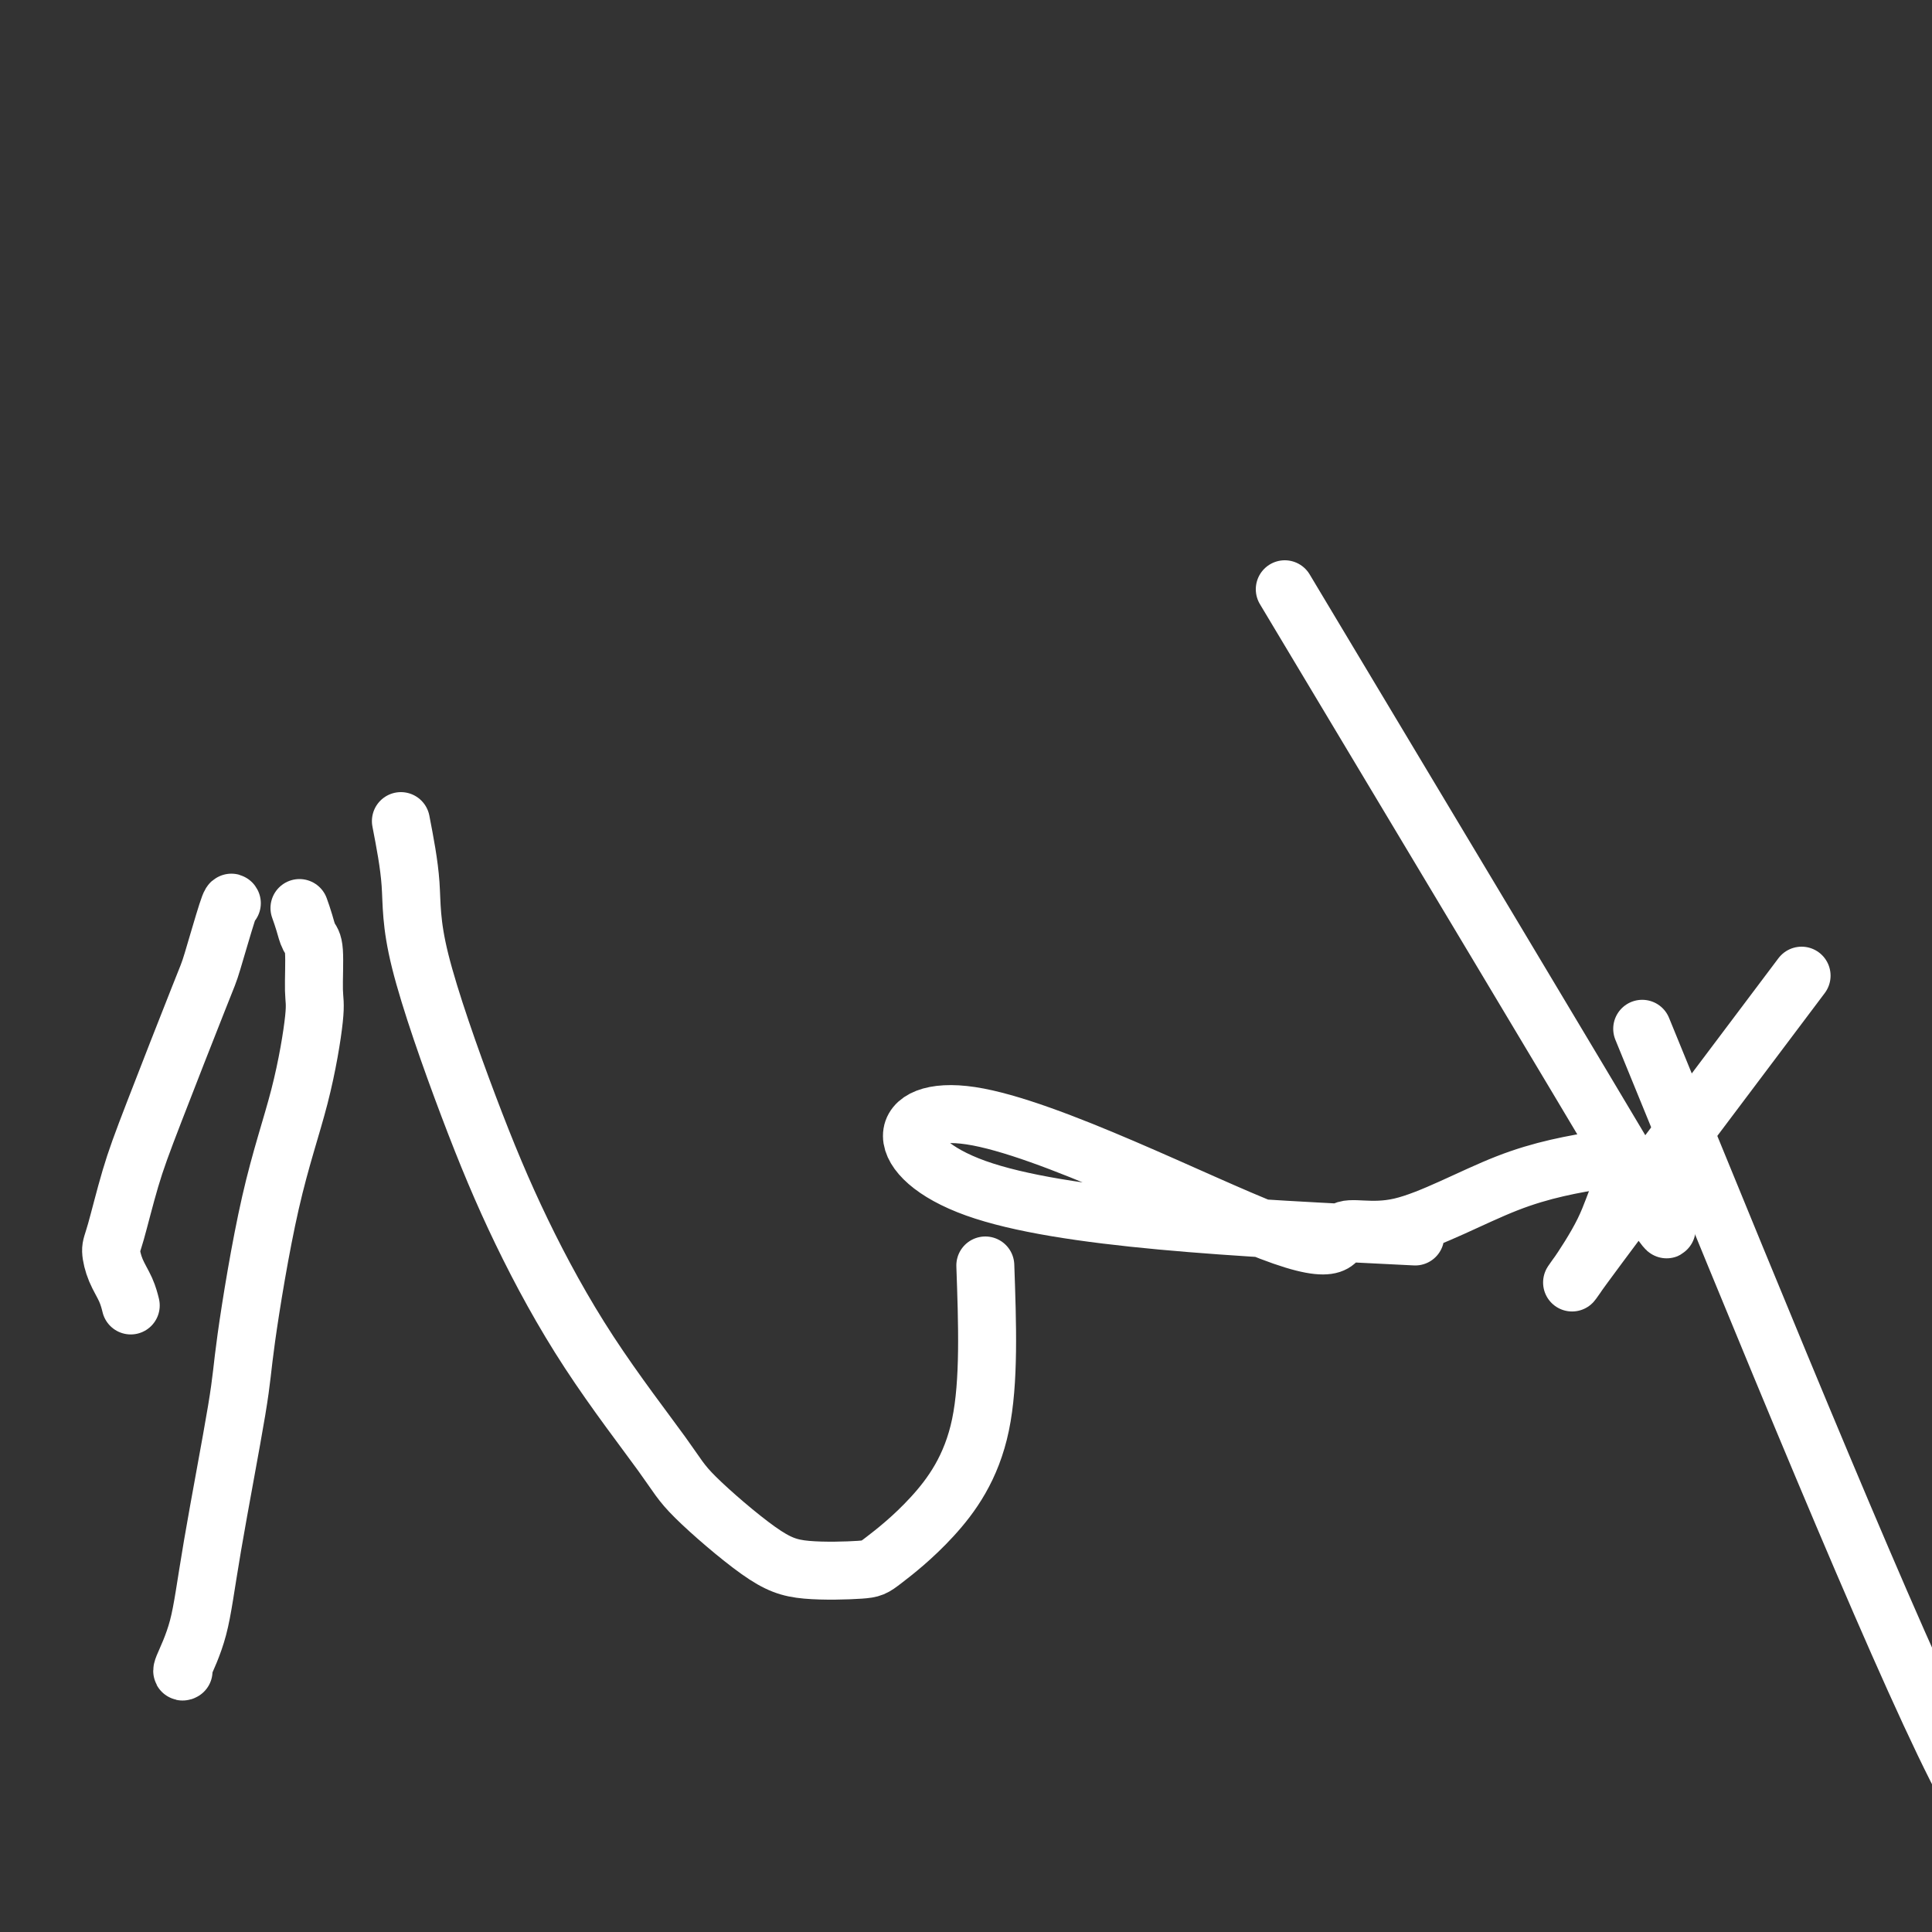 <svg viewBox='0 0 400 400' version='1.1' xmlns='http://www.w3.org/2000/svg' xmlns:xlink='http://www.w3.org/1999/xlink'><rect x="0" y="0" width="400" height="400" fill="#333333" stroke="none"/><g fill='none' stroke='#FFFFFF' stroke-width='12' stroke-linecap='round' stroke-linejoin='round'><path d='M48,187c-0.110,-0.207 -0.220,-0.414 -1,2c-0.780,2.414 -2.229,7.448 -3,10c-0.771,2.552 -0.862,2.622 -3,8c-2.138,5.378 -6.322,16.066 -9,23c-2.678,6.934 -3.849,10.115 -5,14c-1.151,3.885 -2.280,8.474 -3,11c-0.720,2.526 -1.030,2.989 -1,4c0.030,1.011 0.400,2.570 1,4c0.600,1.430 1.431,2.731 2,4c0.569,1.269 0.877,2.505 1,3c0.123,0.495 0.062,0.247 0,0'/><path d='M62,188c0.341,0.960 0.682,1.921 1,3c0.318,1.079 0.615,2.278 1,3c0.385,0.722 0.860,0.967 1,3c0.140,2.033 -0.054,5.852 0,8c0.054,2.148 0.355,2.624 0,6c-0.355,3.376 -1.366,9.653 -3,16c-1.634,6.347 -3.892,12.764 -6,22c-2.108,9.236 -4.065,21.291 -5,28c-0.935,6.709 -0.849,8.071 -2,15c-1.151,6.929 -3.538,19.426 -5,28c-1.462,8.574 -2.000,13.226 -3,17c-1.000,3.774 -2.461,6.670 -3,8c-0.539,1.330 -0.154,1.094 0,1c0.154,-0.094 0.077,-0.047 0,0'/><path d='M83,170c0.855,4.425 1.710,8.849 2,13c0.290,4.151 0.014,8.028 2,16c1.986,7.972 6.235,20.040 10,30c3.765,9.960 7.047,17.813 11,26c3.953,8.187 8.578,16.709 14,25c5.422,8.291 11.641,16.352 15,21c3.359,4.648 3.856,5.885 7,9c3.144,3.115 8.933,8.109 13,11c4.067,2.891 6.411,3.678 10,4c3.589,0.322 8.423,0.177 11,0c2.577,-0.177 2.897,-0.388 5,-2c2.103,-1.612 5.989,-4.626 10,-9c4.011,-4.374 8.146,-10.107 10,-19c1.854,-8.893 1.427,-20.947 1,-33'/><path d='M293,256c-36.573,-1.797 -73.145,-3.594 -91,-10c-17.855,-6.406 -16.991,-17.420 -1,-15c15.991,2.420 47.111,18.276 62,24c14.889,5.724 13.548,1.318 15,0c1.452,-1.318 5.699,0.453 12,-1c6.301,-1.453 14.658,-6.129 22,-9c7.342,-2.871 13.671,-3.935 20,-5'/><path d='M266,122c30.745,51.314 61.490,102.628 73,122c11.510,19.372 3.786,6.801 0,3c-3.786,-3.801 -3.635,1.169 -7,8c-3.365,6.831 -10.247,15.523 -4,7c6.247,-8.523 25.624,-34.262 45,-60'/><path d='M340,213c25.970,63.554 51.940,127.107 65,153c13.060,25.893 13.208,14.125 17,12c3.792,-2.125 11.226,5.393 15,9c3.774,3.607 3.887,3.304 4,3'/></g>
</svg>